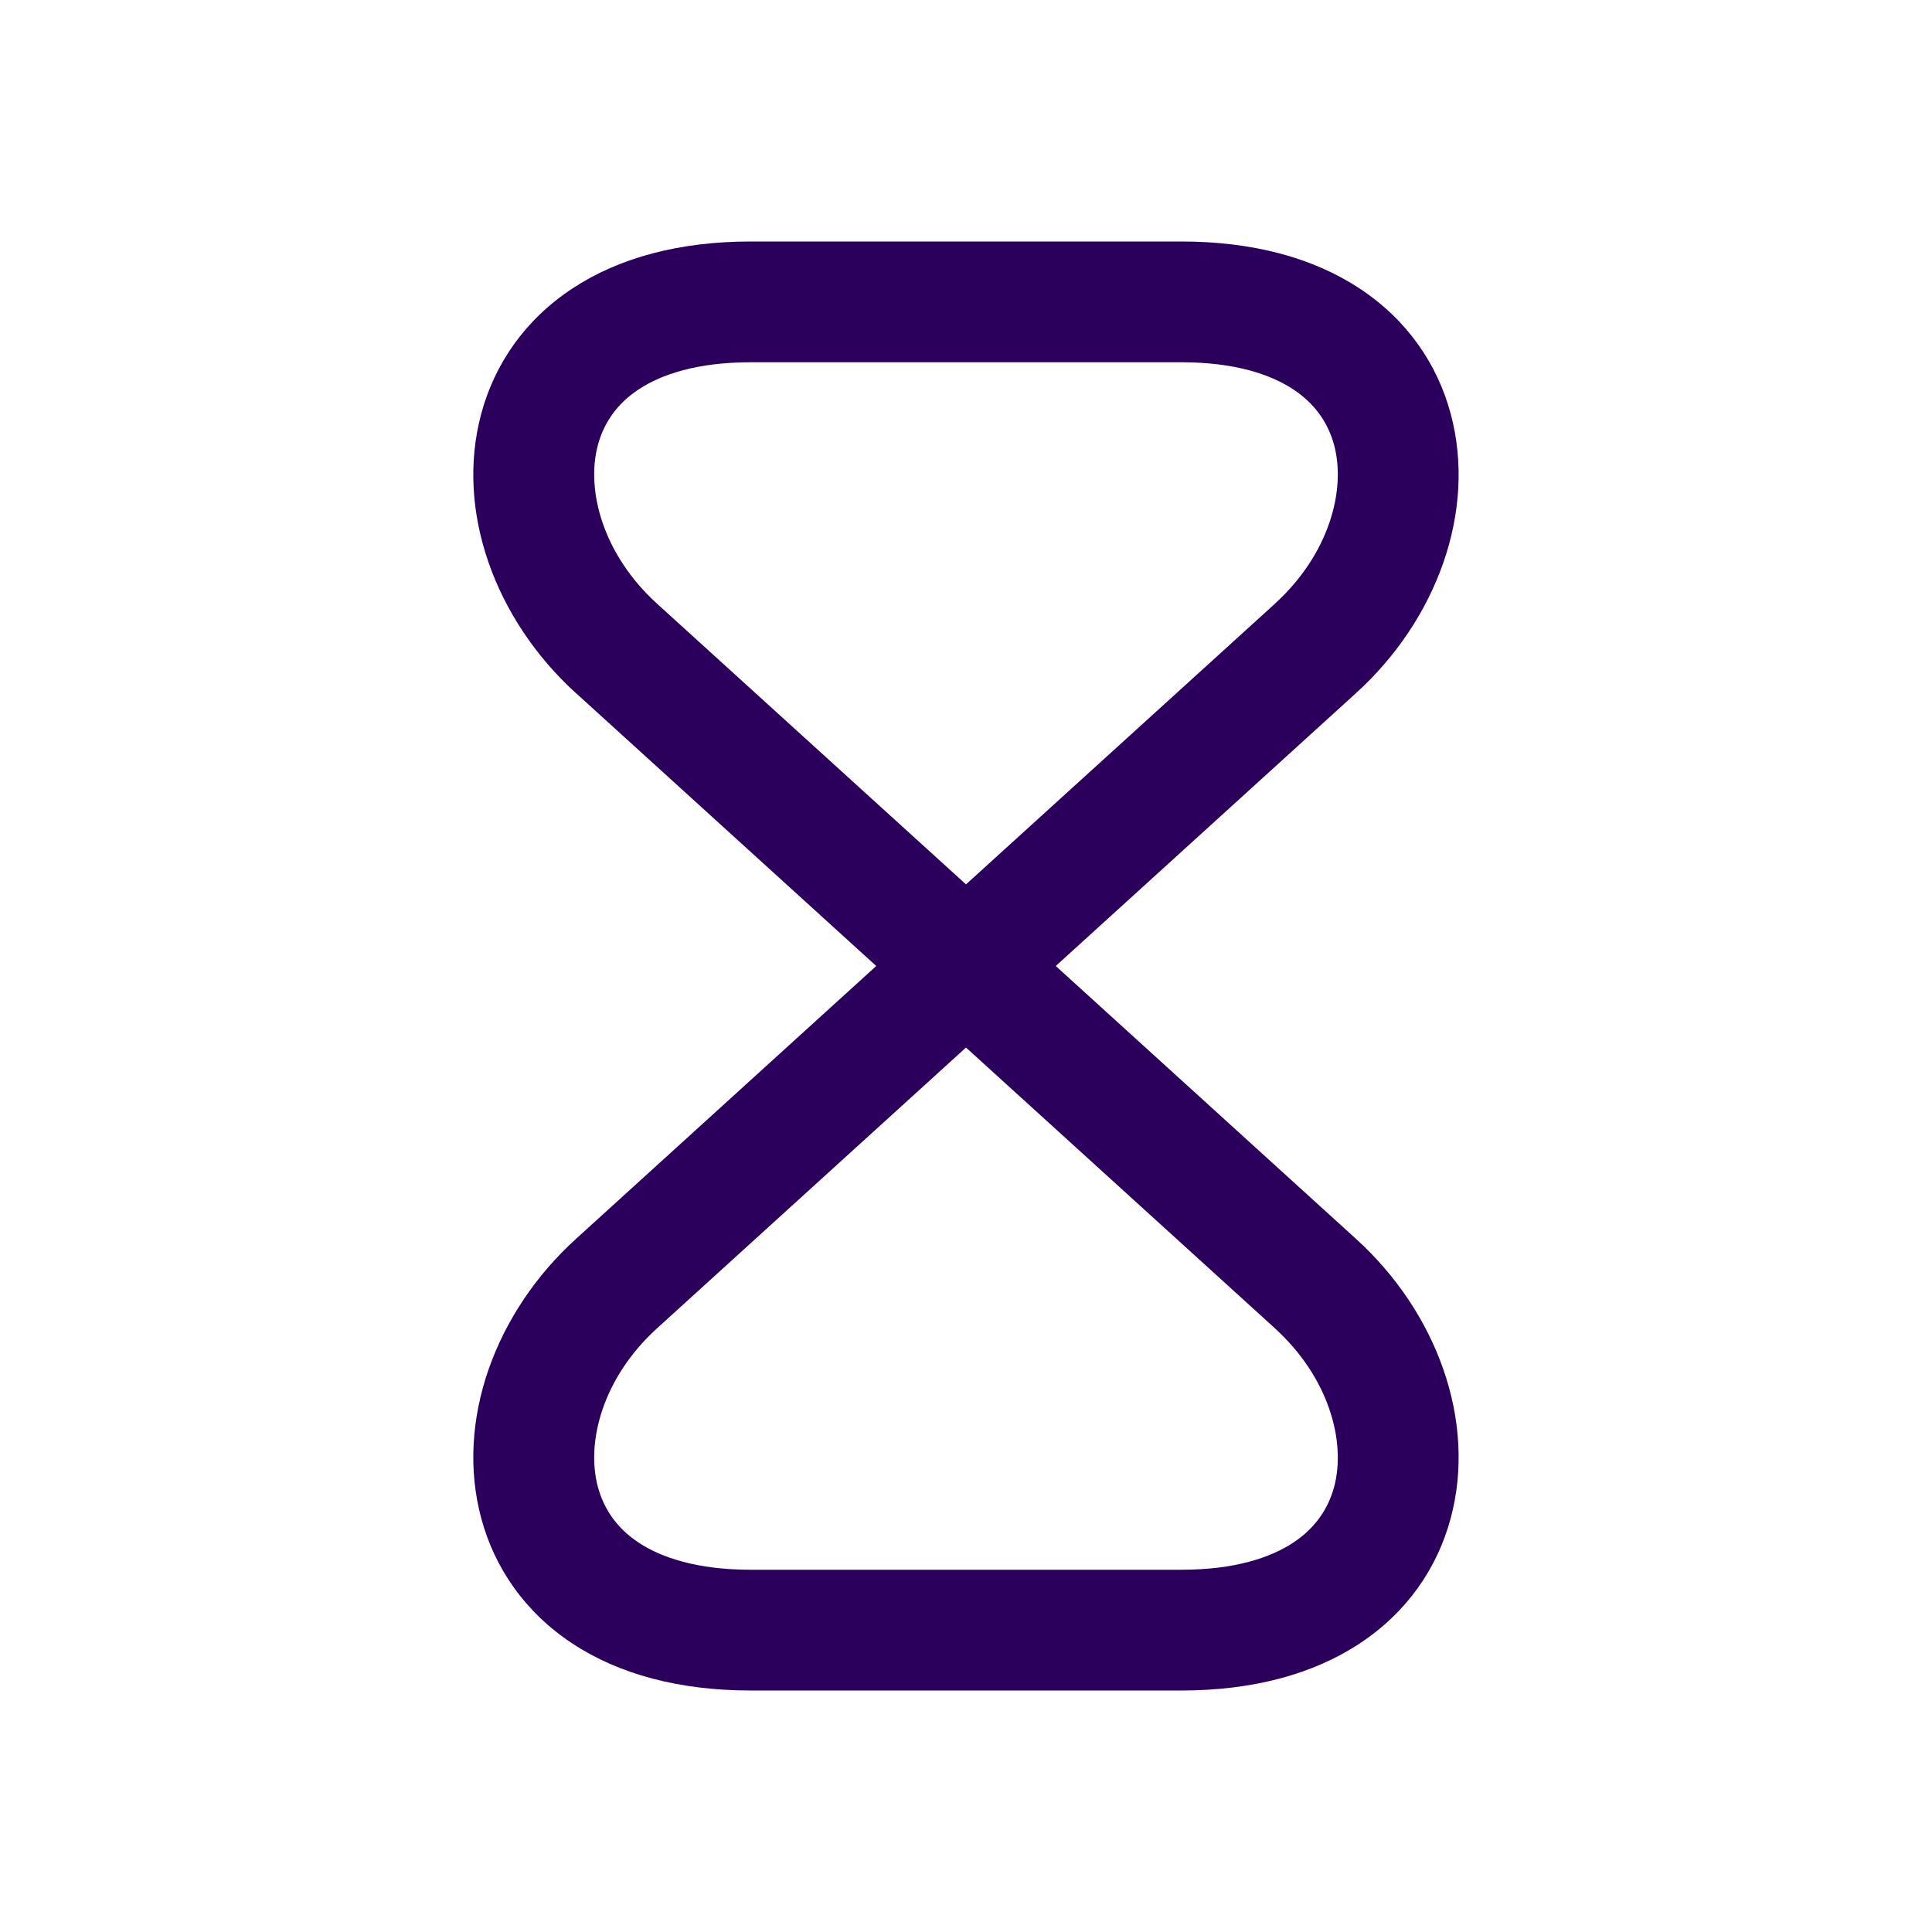 <svg width="24" height="24" viewBox="0 0 24 24" fill="none" xmlns="http://www.w3.org/2000/svg">
<g id="timer">
<path id="Union" fill-rule="evenodd" clip-rule="evenodd" d="M9.327 3C8.442 3 7.692 3.2 7.11 3.584C6.521 3.972 6.144 4.523 5.978 5.14C5.653 6.35 6.154 7.703 7.156 8.612L7.157 8.612L10.885 12L7.157 15.388L7.157 15.388C6.154 16.297 5.653 17.65 5.978 18.86C6.144 19.477 6.521 20.028 7.11 20.416C7.692 20.8 8.442 21 9.327 21H14.673C15.558 21 16.308 20.8 16.89 20.416C17.479 20.028 17.856 19.477 18.021 18.86C18.346 17.65 17.846 16.297 16.843 15.388L16.843 15.388L13.115 12L16.843 8.612L16.843 8.612C17.846 7.703 18.346 6.35 18.021 5.14C17.856 4.523 17.479 3.972 16.89 3.584C16.308 3.2 15.558 3 14.673 3H9.327ZM15.835 7.502L12 10.986L8.165 7.502L8.164 7.501C7.492 6.892 7.276 6.092 7.427 5.529C7.5 5.258 7.659 5.018 7.935 4.836C8.218 4.65 8.661 4.5 9.327 4.5H14.673C15.338 4.5 15.782 4.65 16.064 4.836C16.34 5.018 16.5 5.258 16.573 5.529C16.724 6.092 16.507 6.892 15.835 7.501L15.835 7.502ZM8.165 16.498L12 13.013L15.835 16.498L15.835 16.499C16.507 17.108 16.724 17.908 16.573 18.471C16.5 18.741 16.34 18.982 16.064 19.164C15.782 19.35 15.338 19.5 14.673 19.5H9.327C8.661 19.5 8.218 19.35 7.935 19.164C7.659 18.982 7.5 18.741 7.427 18.471C7.276 17.908 7.492 17.108 8.164 16.499L8.165 16.498Z" fill="#2B005D"/>
</g>
</svg>
